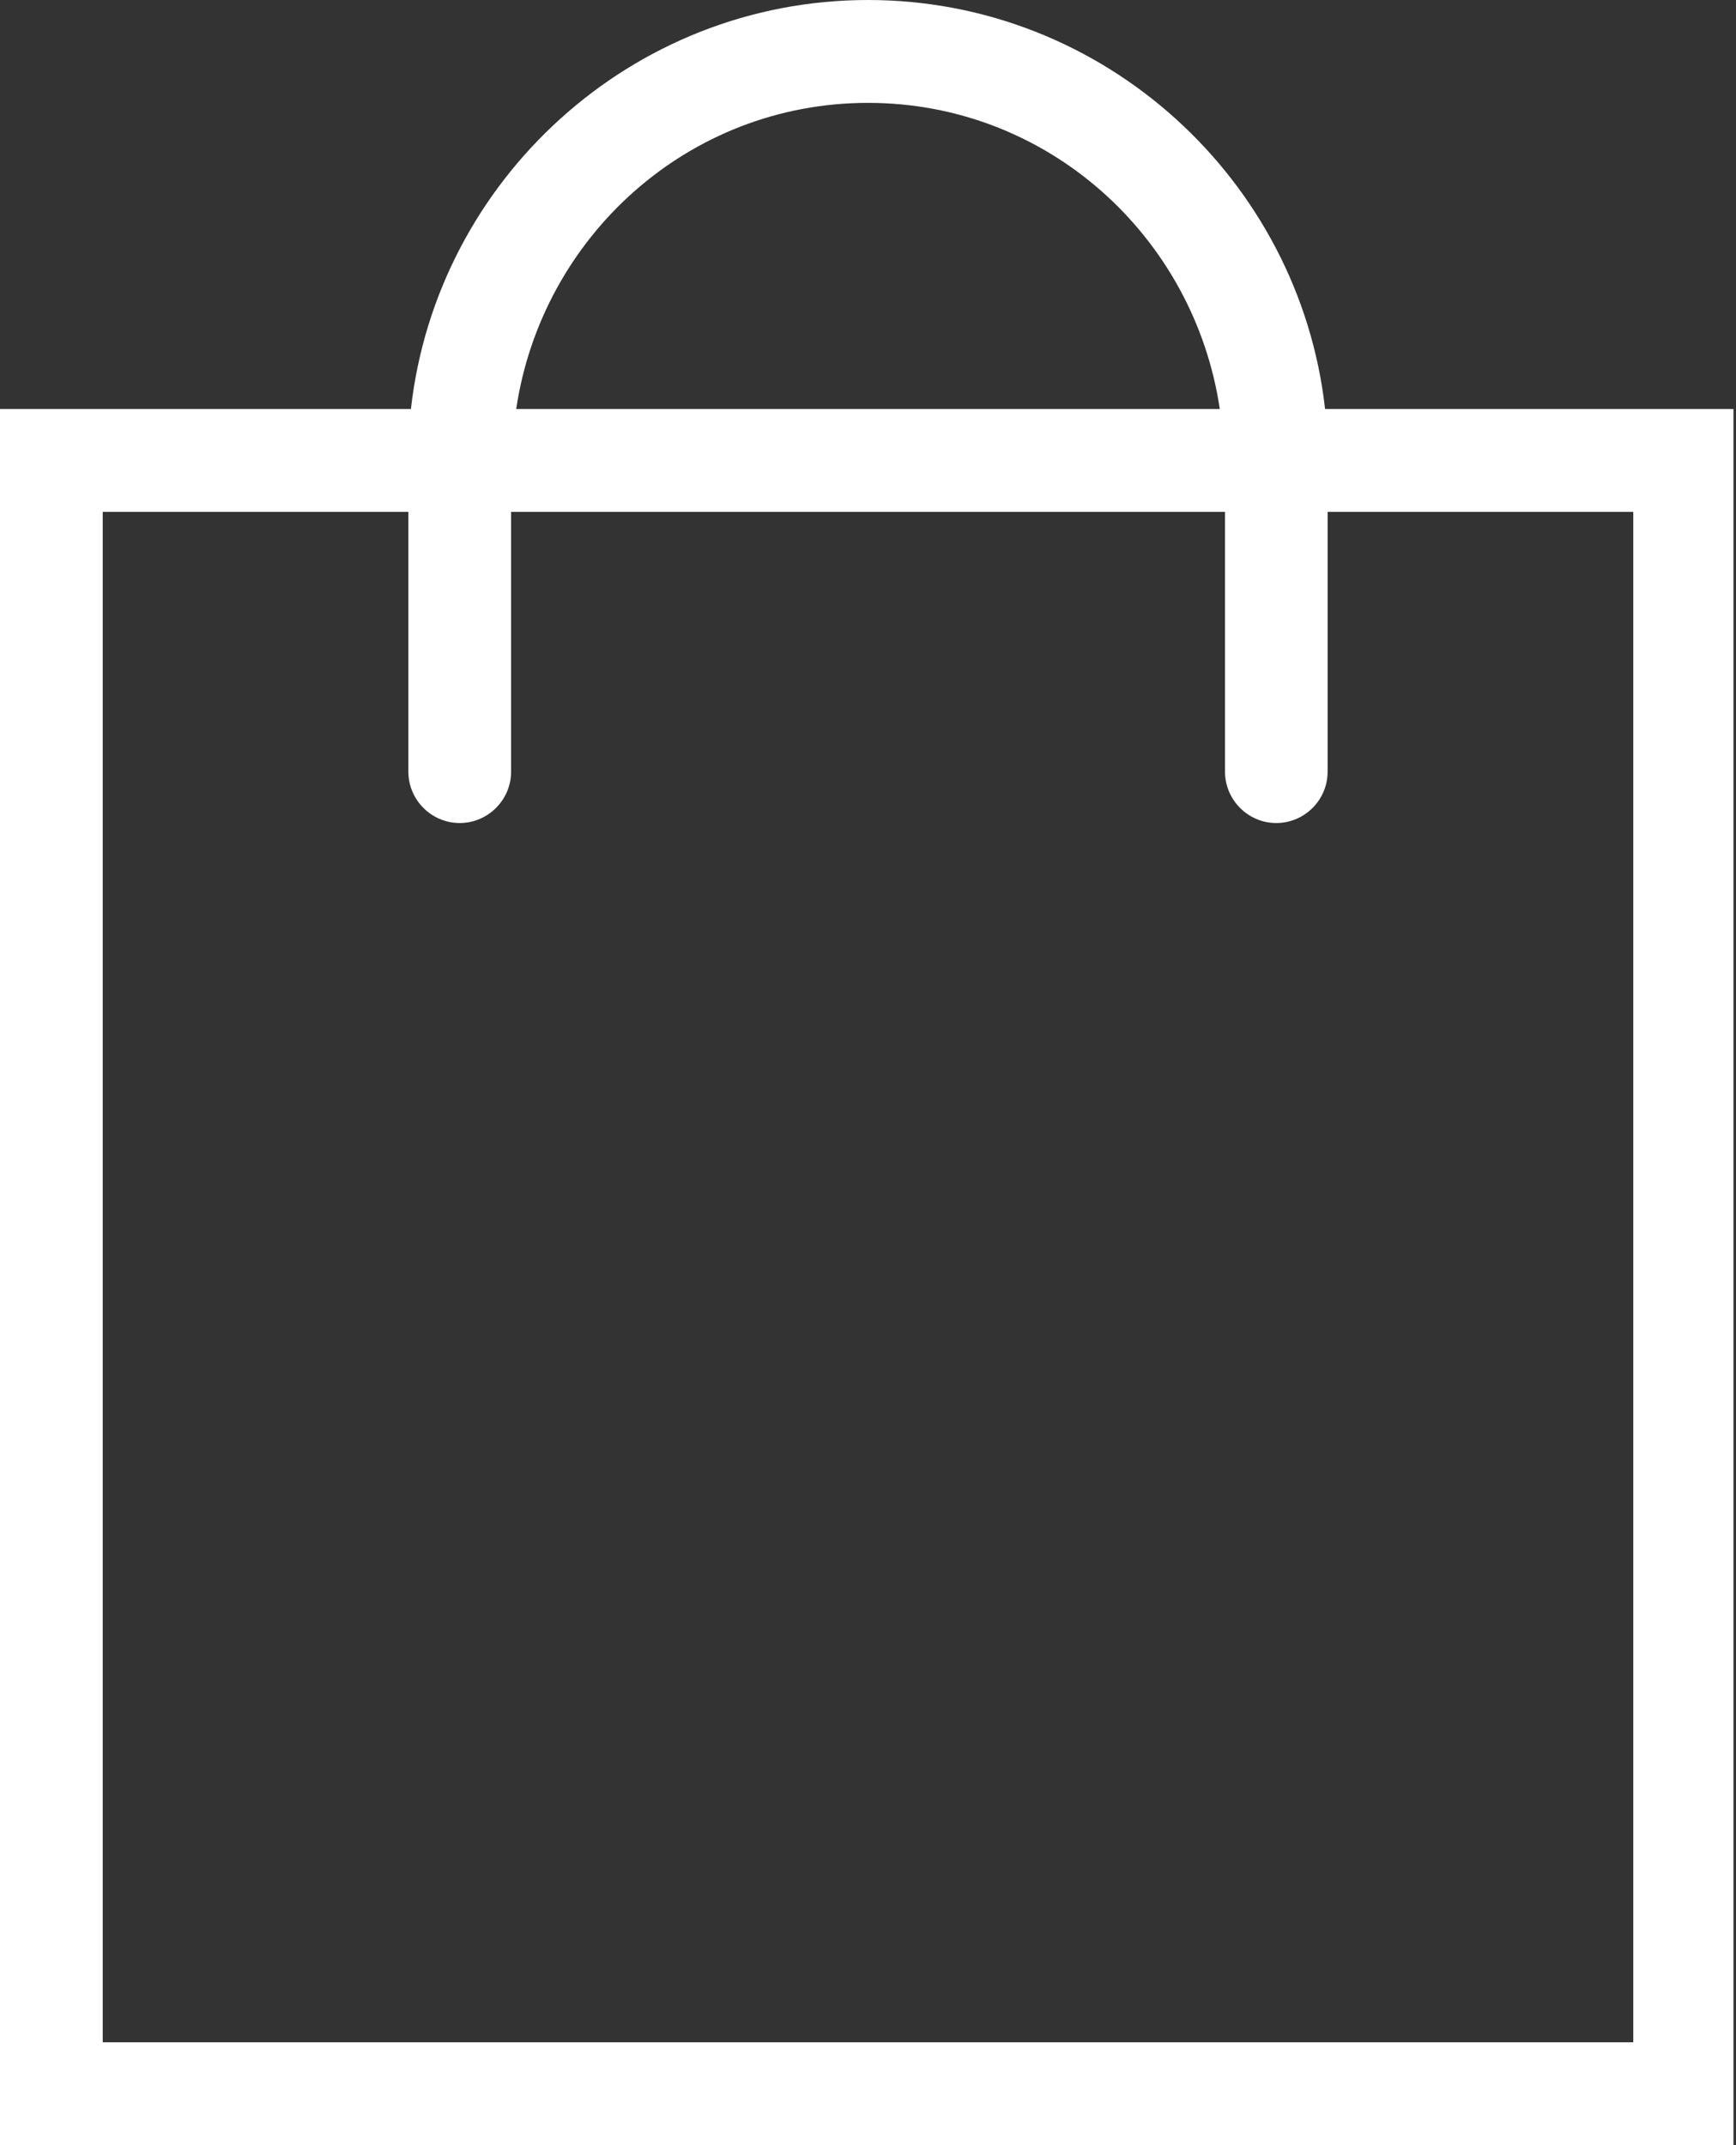 <svg width="17" height="21" viewBox="0 0 17 21" fill="none" xmlns="http://www.w3.org/2000/svg">
<rect x="0" y="0" width="17" height="21" fill="#333333" stroke="none"/>
<path d="M17 4.004H12.976C12.725 1.763 10.814 0 8.5 0C6.186 0 4.275 1.763 4.024 4.004H0V21H16.975V4.004H17ZM8.5 1.007C10.26 1.007 11.694 2.317 11.945 4.004H5.055C5.306 2.317 6.74 1.007 8.5 1.007H8.5ZM15.994 19.993H1.006V5.011H3.999V7.554C3.999 7.831 4.225 8.057 4.502 8.057C4.778 8.057 5.005 7.831 5.005 7.554V5.011H11.996V7.554C11.996 7.831 12.222 8.057 12.498 8.057C12.775 8.057 13.001 7.831 13.001 7.554V5.011H15.994L15.994 19.993Z" fill="white"/>
</svg>
